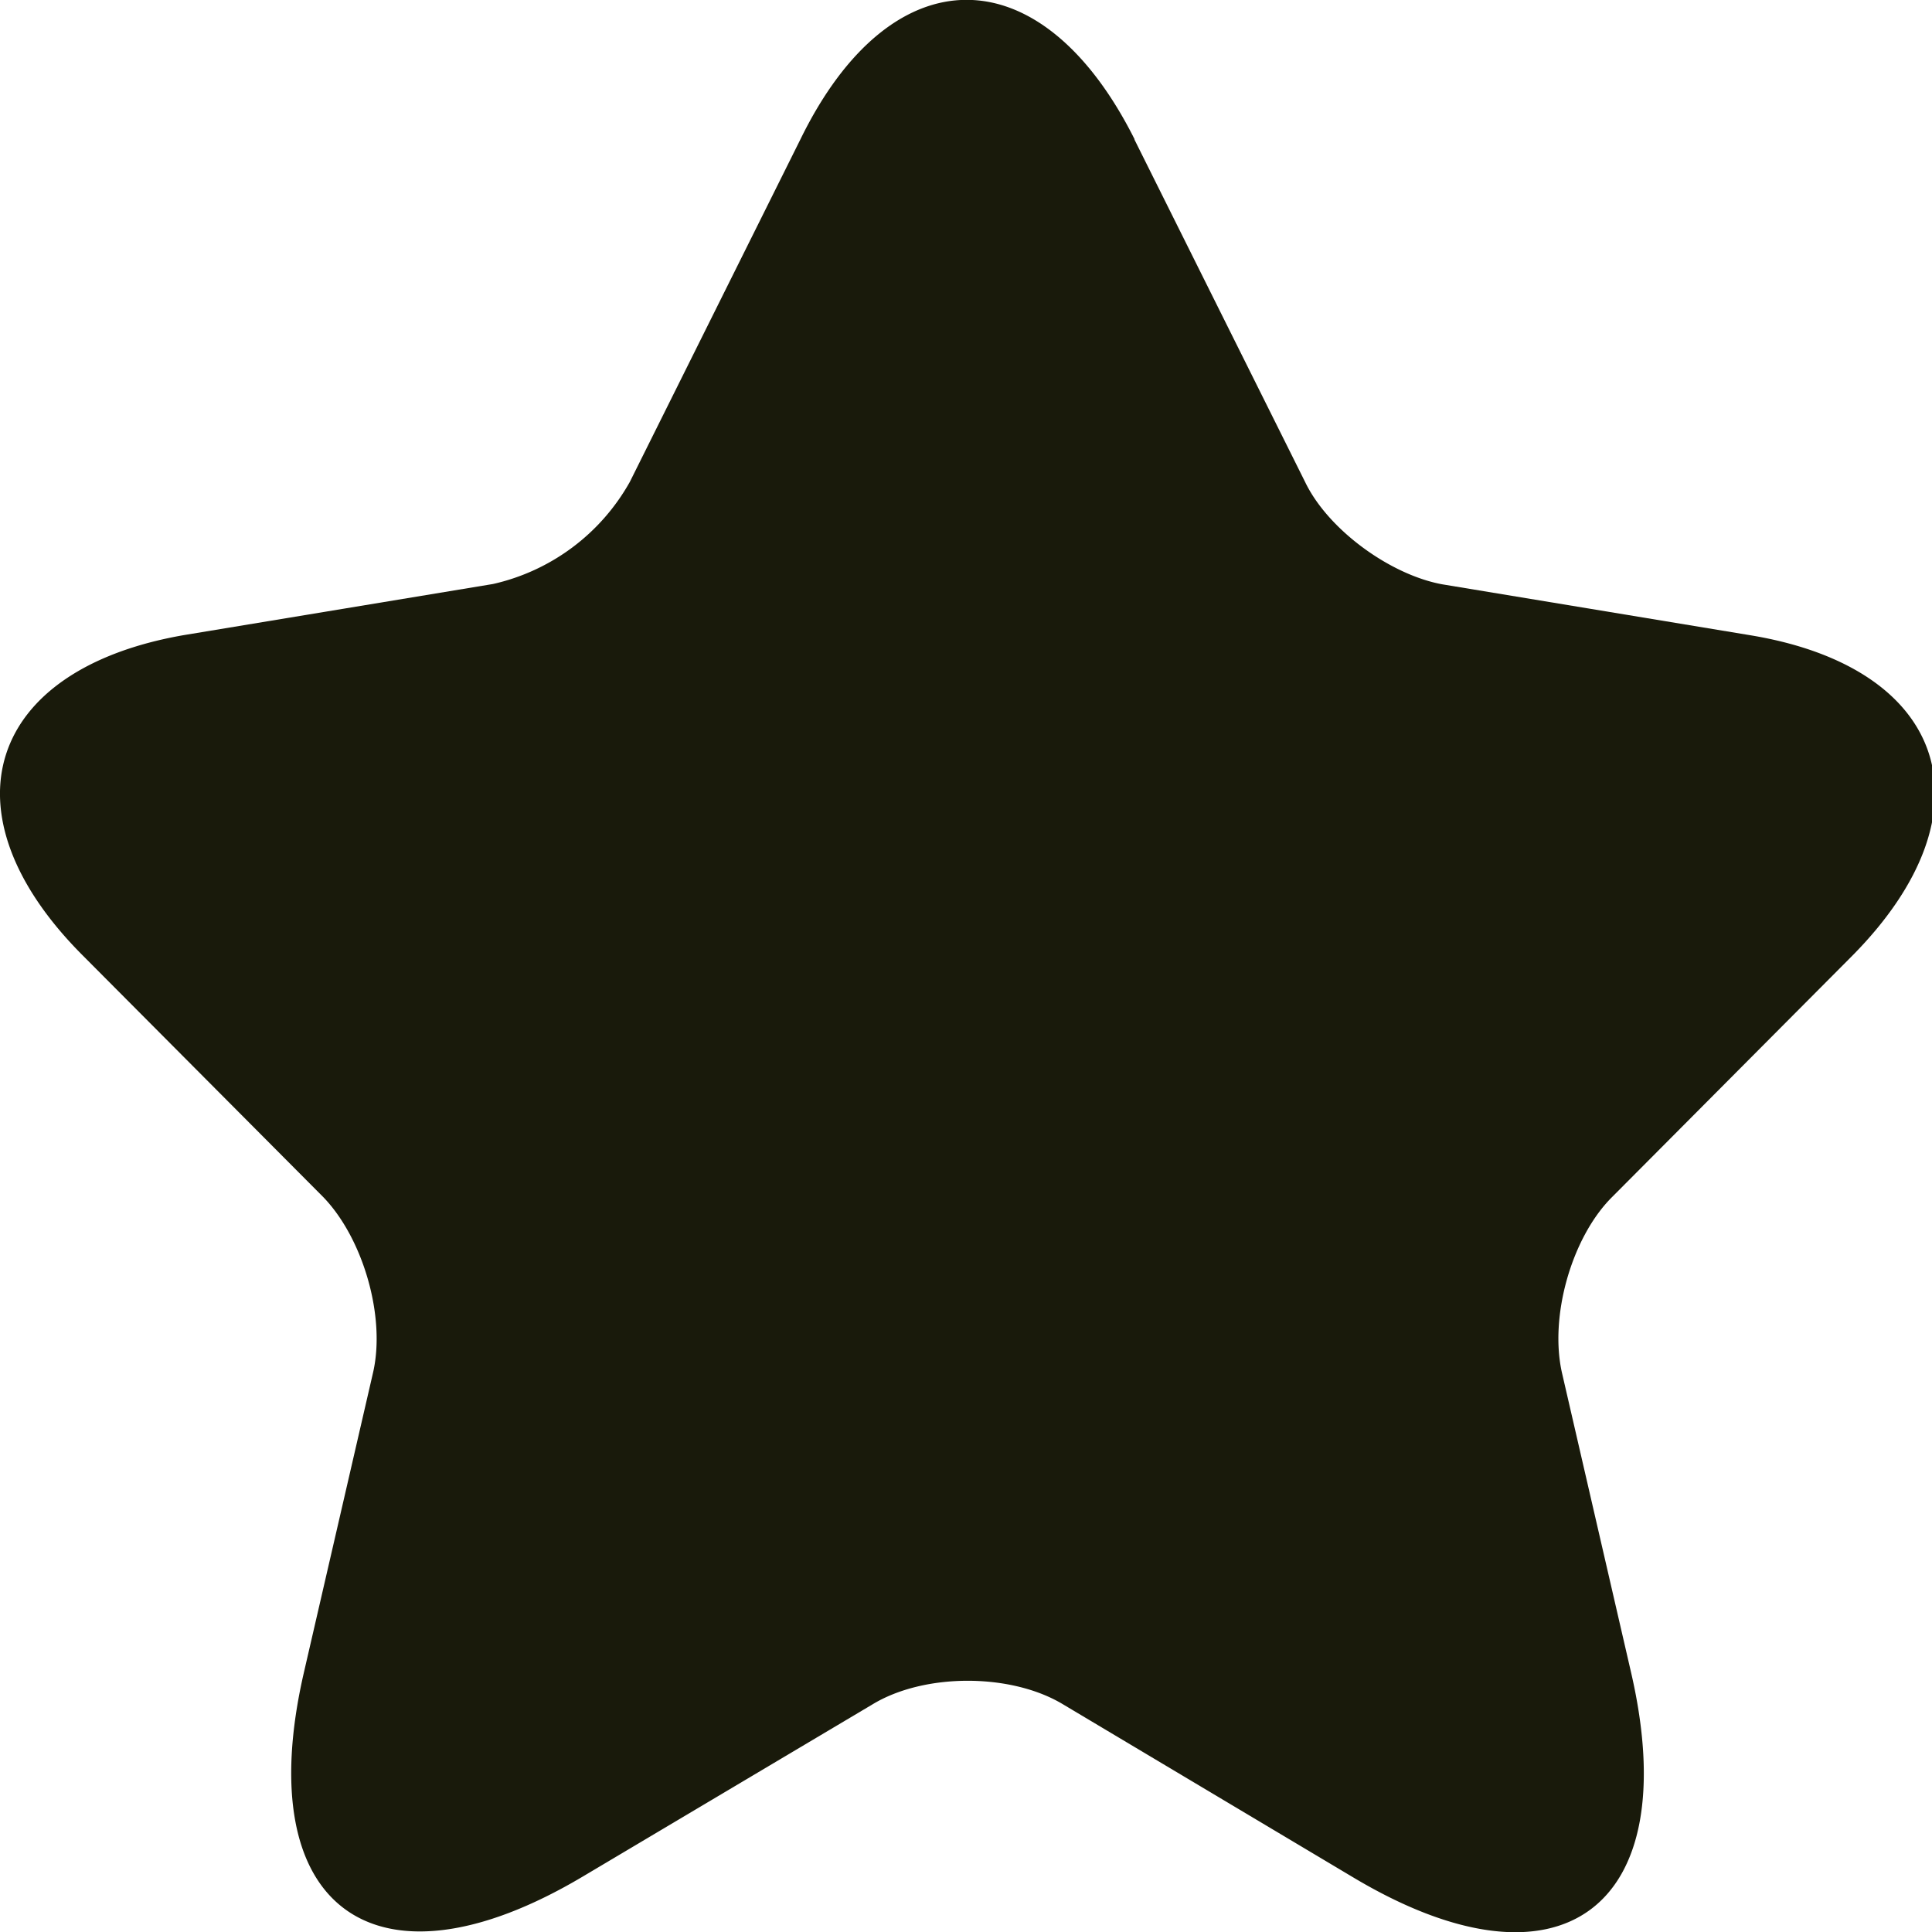 <svg xmlns="http://www.w3.org/2000/svg" width="7" height="7" fill="none" xmlns:v="https://vecta.io/nano"><path d="M4.11.505l.619 1.242c.083.172.307.335.496.37l1.119.185c.715.119.882.639.369 1.159l-.873.877c-.145.145-.228.432-.18.639l.25 1.084c.197.855-.259 1.189-1.009.74l-1.048-.625c-.189-.115-.505-.115-.693 0L2.11 6.8c-.75.445-1.206.115-1.009-.74l.25-1.084c.048-.203-.035-.489-.18-.639l-.873-.877c-.513-.515-.347-1.035.369-1.159l1.119-.185a.76.76 0 0 0 .496-.37L2.9.505c.329-.674.873-.674 1.211 0z" fill="#191a0b"/></svg>
